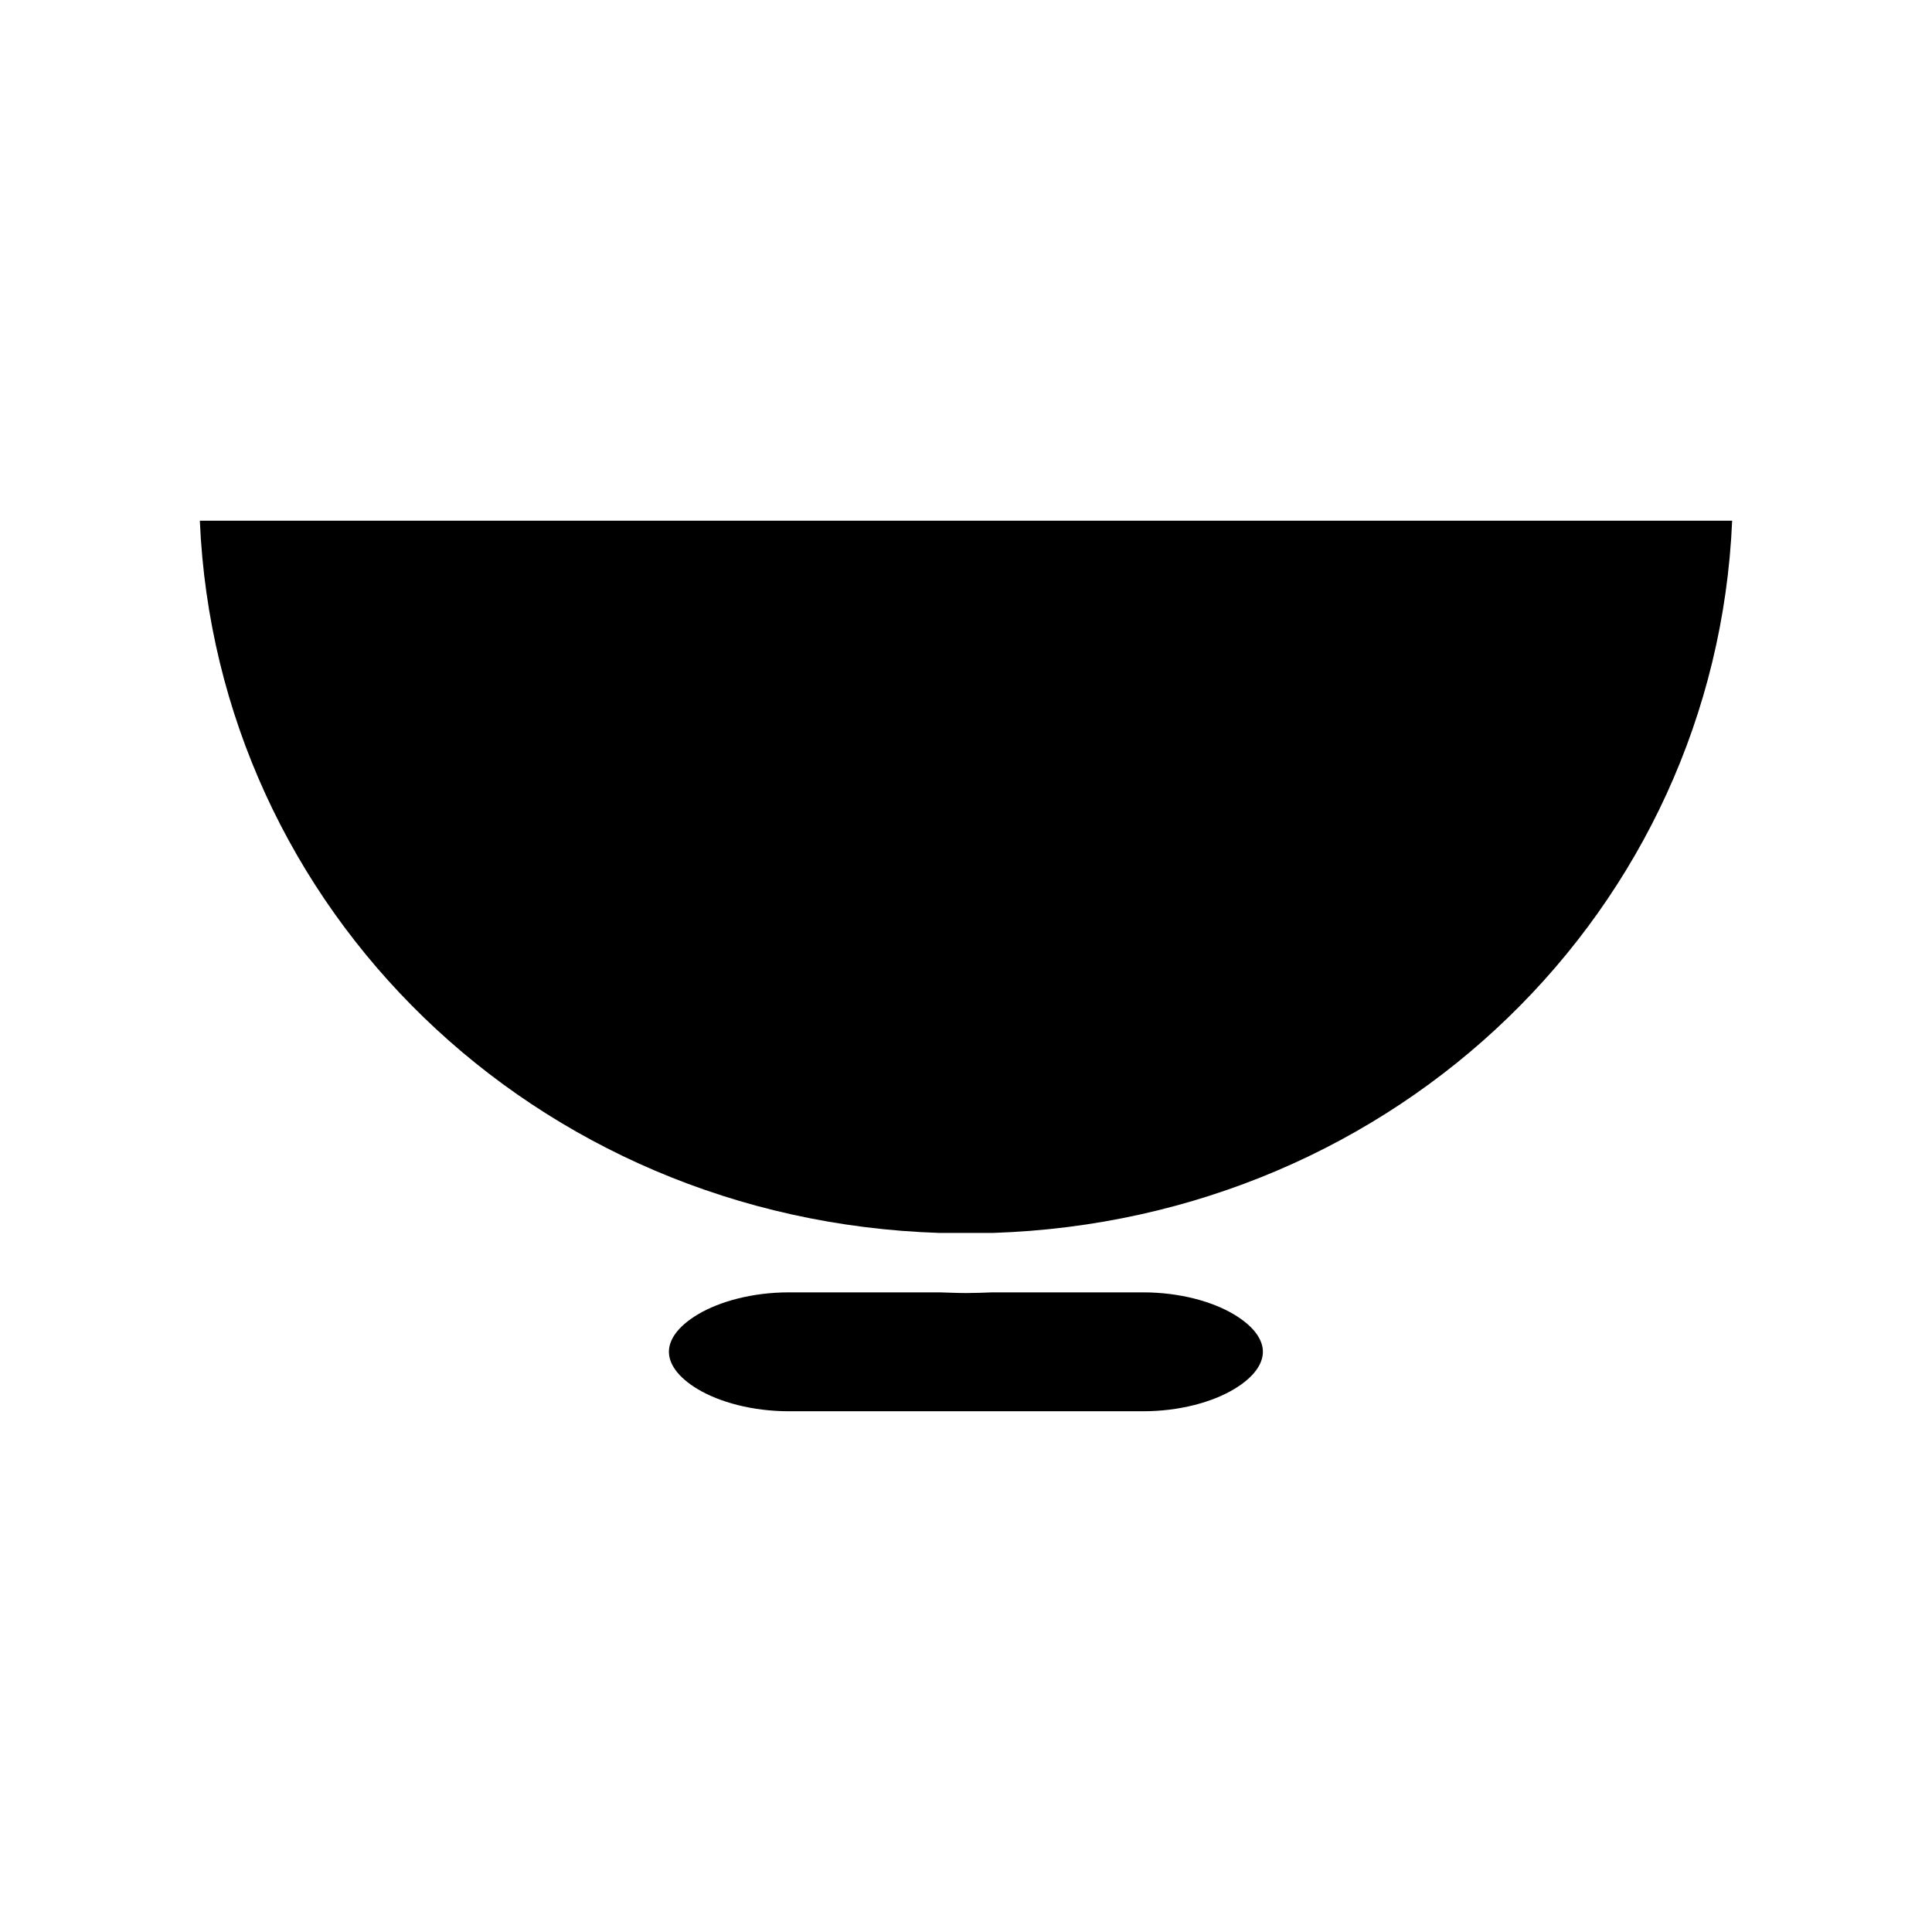 <?xml version="1.0" encoding="UTF-8"?>
<!-- Uploaded to: ICON Repo, www.svgrepo.com, Generator: ICON Repo Mixer Tools -->
<svg fill="#000000" width="800px" height="800px" version="1.1" viewBox="144 144 512 512" xmlns="http://www.w3.org/2000/svg">
 <path d="m196.96 282c4.394 102.86 88.551 185.25 195.96 188.74h14.176c107.4-3.492 191.54-85.883 195.94-188.74zm156.09 204.49c-9.719 0-18.418 2.449-24.062 5.812-5.644 3.363-7.719 6.938-7.719 9.934 0 2.996 2.074 6.582 7.719 9.949 5.644 3.363 14.344 5.812 24.062 5.812h93.91c9.719 0 18.355-2.449 24-5.812 5.644-3.363 7.719-6.953 7.719-9.949 0-2.996-2.074-6.57-7.719-9.934-5.644-3.363-14.281-5.812-24-5.812h-40.02c-2.309 0.09-4.609 0.18-6.934 0.18-2.328 0-4.625-0.117-6.934-0.18z"/>
</svg>